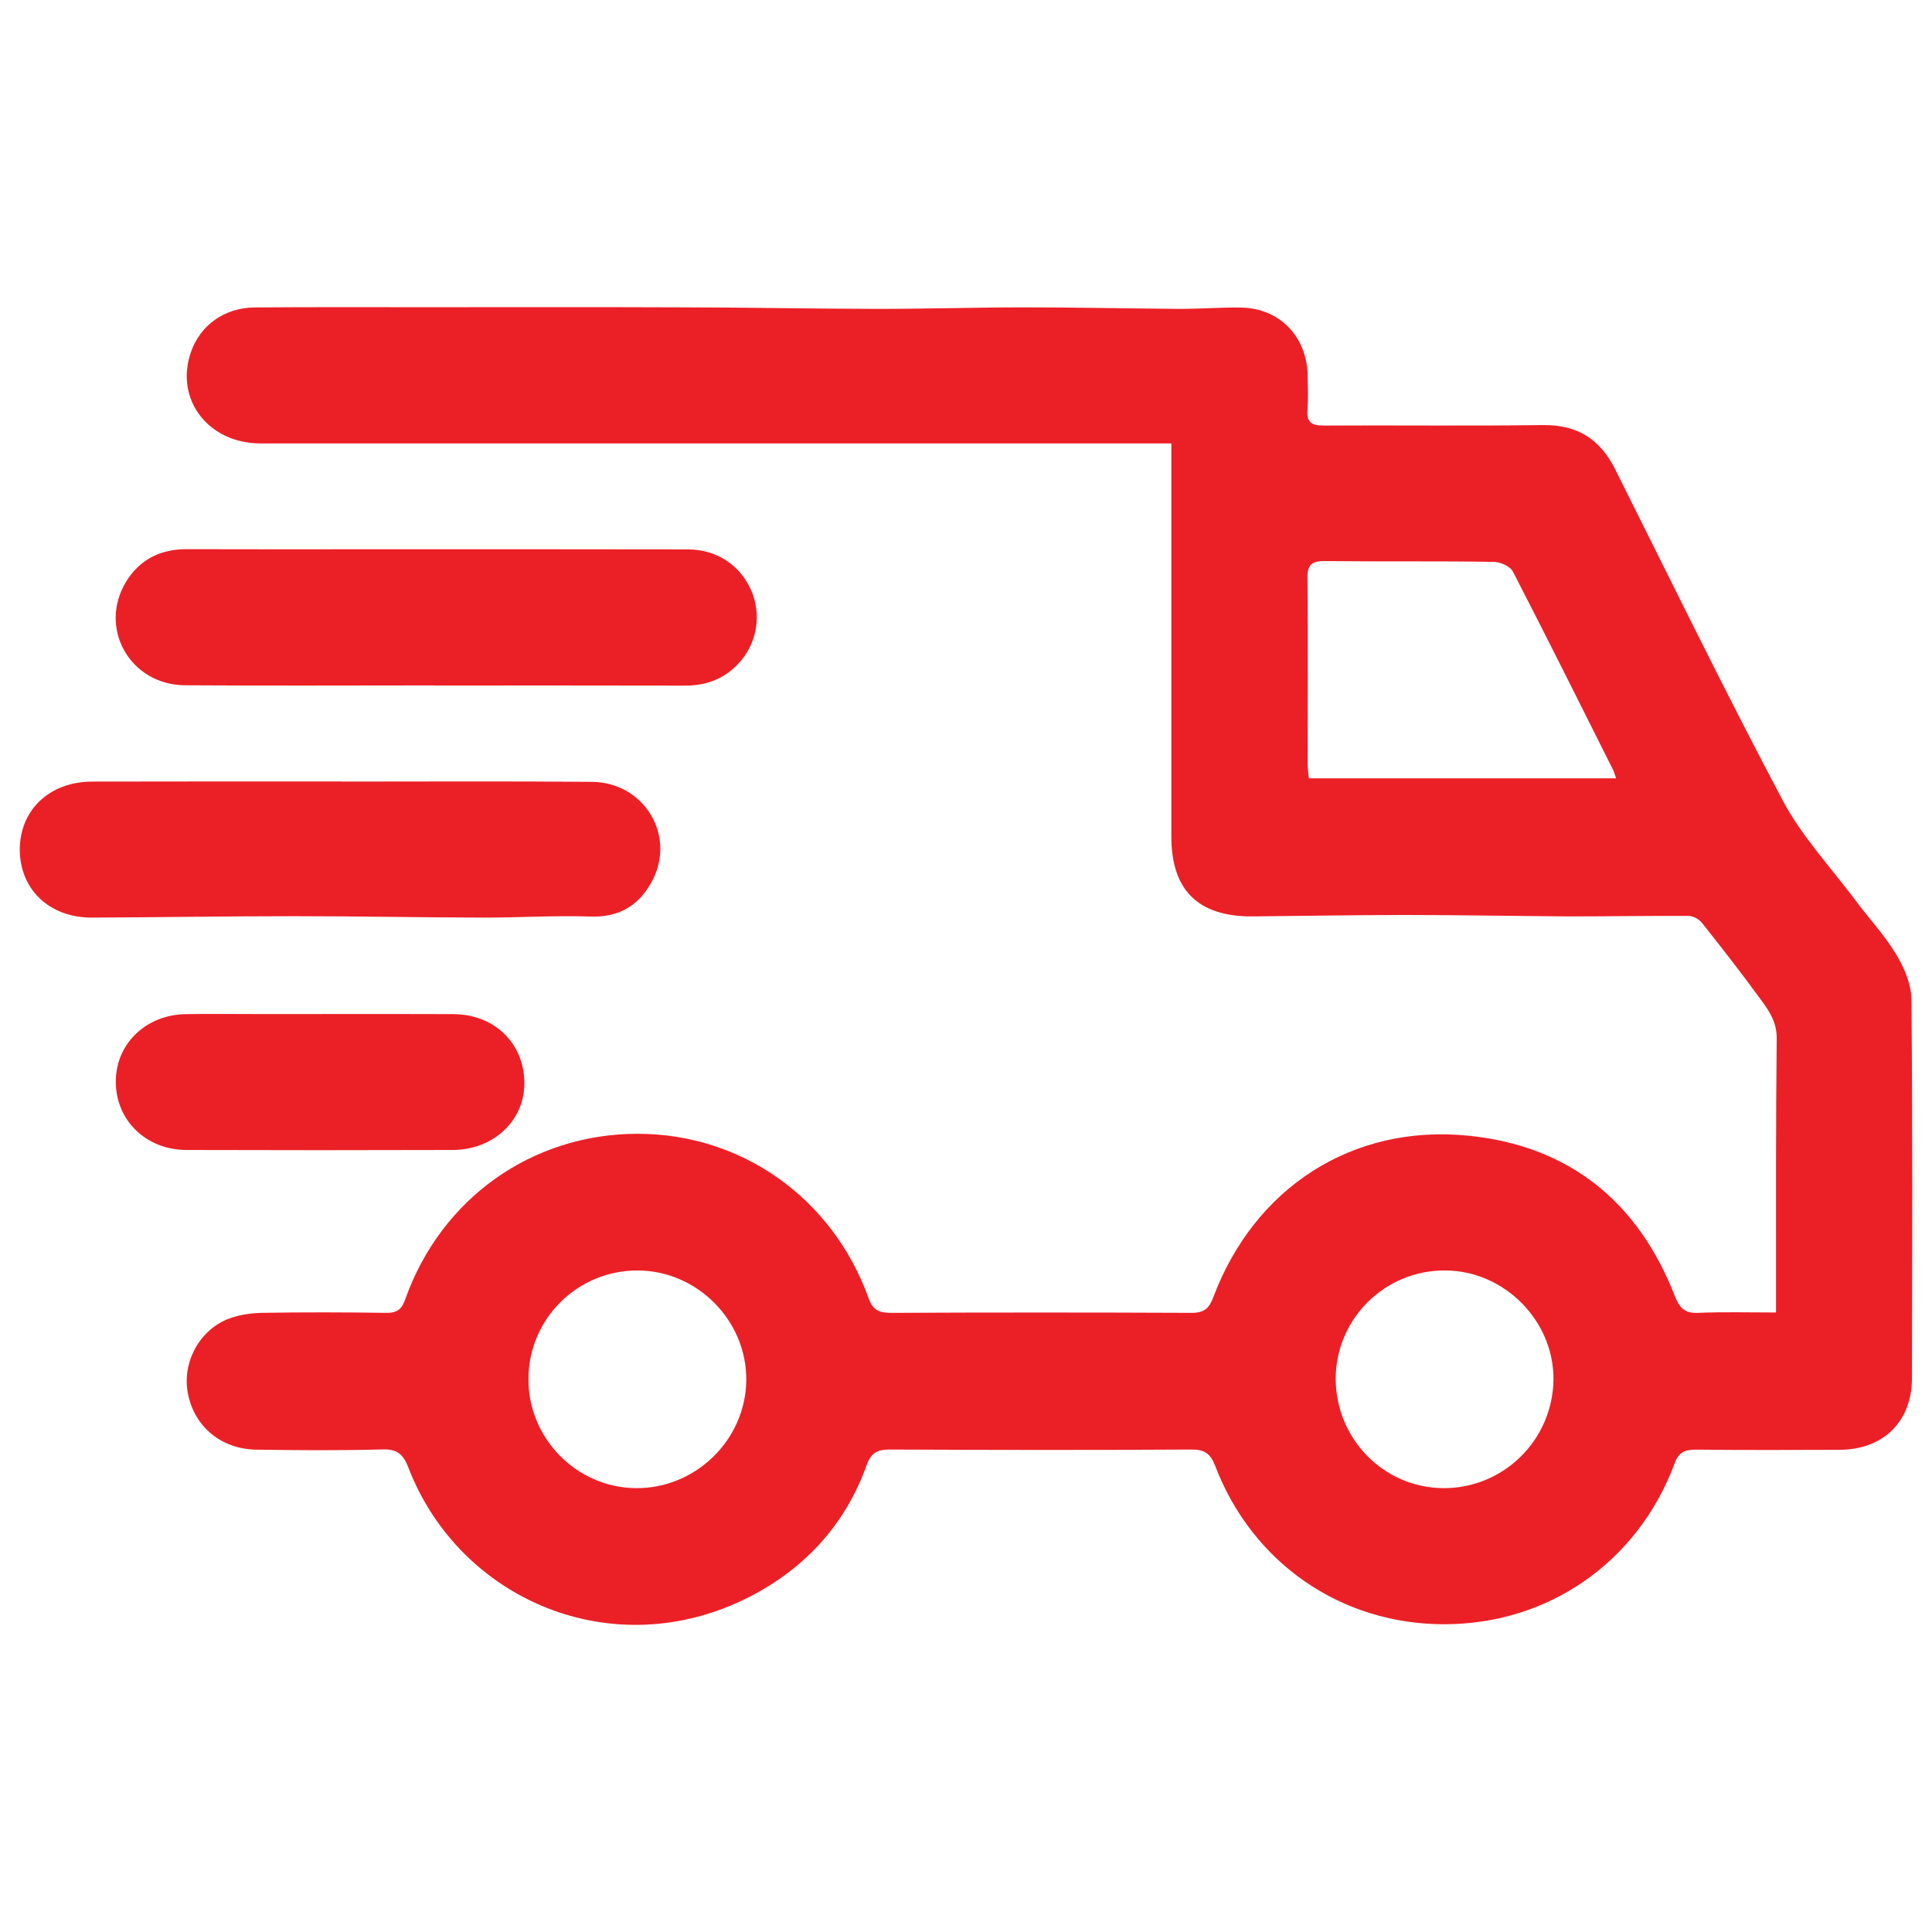<?xml version="1.0" encoding="utf-8"?>
<!-- Generator: Adobe Illustrator 16.0.0, SVG Export Plug-In . SVG Version: 6.00 Build 0)  -->
<!DOCTYPE svg PUBLIC "-//W3C//DTD SVG 1.1//EN" "http://www.w3.org/Graphics/SVG/1.1/DTD/svg11.dtd">
<svg version="1.1" id="Layer_1" xmlns="http://www.w3.org/2000/svg" xmlns:xlink="http://www.w3.org/1999/xlink" x="0px" y="0px"
	 width="600px" height="600px" viewBox="0 0 600 600" enable-background="new 0 0 600 600" xml:space="preserve">
<g>
	<g>
		<path fill-rule="evenodd" clip-rule="evenodd" fill="#EB2026" d="M551.561,407.604c0-2.852,0-4.833,0-6.802
			c0-26.075-0.078-52.143,0.211-78.172c0.092-5.129-2.331-8.698-5.044-12.327c-5.847-8.053-11.984-15.907-18.199-23.737
			c-0.883-1.092-2.713-2.113-4.096-2.113c-12.366-0.071-24.731,0.145-37.019,0.145c-17.014-0.112-34.068-0.44-51.109-0.44
			c-15.881,0-31.671,0.295-47.447,0.44c-16.83,0.066-25.087-8.198-25.087-24.823c0-38.401,0-76.794,0-115.215
			c0-2.022,0-3.984,0-6.849c-2.66,0-4.899,0-7.256,0c-91.854,0-183.761,0-275.602,0c-16.251-0.026-26.641-13.636-21.664-28.254
			c2.858-8.336,10.286-13.861,19.767-13.979c17.528-0.138,35.122-0.072,52.808-0.072c26.865,0,53.809-0.066,80.7,0.045
			c19.687,0.026,39.429,0.435,59.103,0.468c15.5,0.04,31.08-0.468,46.566-0.468c15.935,0,31.947,0.362,47.988,0.468
			c6.413,0.04,12.853-0.513,19.306-0.395c11.773,0.21,20.162,8.777,20.61,20.649c0.064,3.7,0.224,7.466-0.054,11.153
			c-0.304,3.885,1.383,4.866,5.031,4.827c22.676-0.105,45.328,0.152,68.004-0.145c10.759-0.152,17.845,4.313,22.599,13.867
			c17.186,34.358,34.016,68.848,52.005,102.785c5.781,10.89,14.485,20.248,22.031,30.269c4.28,5.808,9.351,11.193,13.116,17.371
			c2.502,4.088,4.701,9.251,4.78,13.965c0.382,39.237,0.237,78.515,0.158,117.745c0,13.451-8.863,22.155-22.388,22.241
			c-14.933,0.054-29.762,0.105-44.615-0.052c-3.518-0.034-5.414,0.737-6.73,4.347c-11.404,30.572-39.1,49.812-71.364,49.876
			c-32.039,0.086-59.746-18.929-71.297-49.212c-1.474-3.727-3.227-5.045-7.229-5.045c-31.33,0.191-62.606,0.14-93.935,0
			c-3.767,0-5.636,1.021-7.019,4.717c-6.571,18.502-19.214,32.218-36.413,41.02c-42.403,21.685-90.089,0.85-105.878-39.955
			c-1.633-4.278-3.451-5.965-8.206-5.82c-12.997,0.369-26.101,0.264-39.099,0.073c-10.759-0.146-19.028-6.974-21.149-16.994
			c-2.054-9.403,2.924-19.563,11.997-23.442c3.306-1.349,7.15-1.969,10.799-2.047c12.879-0.217,25.771-0.185,38.638,0
			c3.502,0.078,4.965-1.172,6.044-4.432c11.207-31.257,39.362-51.148,72.062-51.181c32.304,0,60.485,19.878,71.732,50.963
			c1.316,3.806,3.292,4.649,6.94,4.649c31.145-0.138,62.302-0.138,93.368,0c4.057,0.033,5.519-1.502,6.821-4.971
			c12.801-33.91,43.076-53.604,78.975-50.063c31.448,3.075,52.967,20.545,64.37,49.951c1.555,3.878,3.227,5.254,7.243,5.083
			C535.113,407.387,542.936,407.604,551.561,407.604z M501.9,241.707c-0.5-1.35-0.658-2.022-0.935-2.602
			c-10.313-20.576-20.557-41.133-31.106-61.571c-0.854-1.679-3.937-3.036-5.966-3.036c-17.421-0.296-34.884-0.046-52.307-0.257
			c-4.108-0.073-5.649,1.06-5.544,5.379c0.211,19.115,0.054,38.243,0.054,57.325c0,1.653,0.224,3.226,0.381,4.761
			C438.491,241.707,469.859,241.707,501.9,241.707z M198.117,394.553c-18.713-0.117-34.003,15.026-34.003,33.72
			c-0.078,18.417,14.921,33.675,33.265,33.886c18.57,0.216,34.16-14.922,34.384-33.45
			C231.974,410.198,216.619,394.665,198.117,394.553z M414.813,427.97c-0.066,18.831,14.92,34.12,33.488,34.188
			c18.635,0.07,33.871-14.922,34.147-33.675c0.159-18.213-15.144-33.759-33.436-33.931
			C430.3,394.329,414.958,409.355,414.813,427.97z"/>
		<path fill-rule="evenodd" clip-rule="evenodd" fill="#EB2026" d="M135.011,212.86c-25.903,0-51.714,0.138-77.592-0.041
			c-17.041-0.145-26.983-17.738-18.279-32.138c4.227-6.914,10.667-10.127,18.726-10.127c18.279,0.066,36.558,0.026,54.757,0.026
			c33.726,0,67.268-0.026,100.98,0.04c9.324,0,16.843,5.301,20.07,13.637c2.977,7.974,0.975,16.935-5.346,22.821
			c-4.385,4.168-9.667,5.886-15.712,5.847c-25.903-0.065-51.688-0.032-77.604-0.032V212.86z"/>
		<path fill-rule="evenodd" clip-rule="evenodd" fill="#EB2026" d="M106.131,242.727c25.877,0,51.754-0.145,77.631,0.086
			c16.119,0.099,26.128,16.33,18.937,30.454c-3.924,7.639-10.06,11.661-19.2,11.378c-11.114-0.383-22.321,0.349-33.437,0.323
			c-19.596-0.04-39.204-0.441-58.786-0.441c-20.913,0-41.839,0.355-62.751,0.441c-13.156,0.026-22.295-8.666-22.387-21.064
			c0-12.279,9.139-21.09,22.334-21.176c25.865-0.059,51.741-0.039,77.658-0.039C106.131,242.727,106.131,242.727,106.131,242.727z"
			/>
		<path fill-rule="evenodd" clip-rule="evenodd" fill="#EB2026" d="M99.534,314.92c13.748,0,27.444-0.046,41.166,0.026
			c12.8,0,22.098,9.034,22.15,21.354c0.092,11.622-9.548,20.808-22.203,20.834c-27.563,0.086-55.152,0.086-82.781,0
			c-12.51-0.026-21.9-9.212-21.9-21.162c-0.053-11.813,9.39-20.953,21.966-21.025c6.94-0.112,13.893-0.026,20.833-0.026
			C85.732,314.92,92.659,314.92,99.534,314.92z"/>
	</g>
</g>
</svg>
